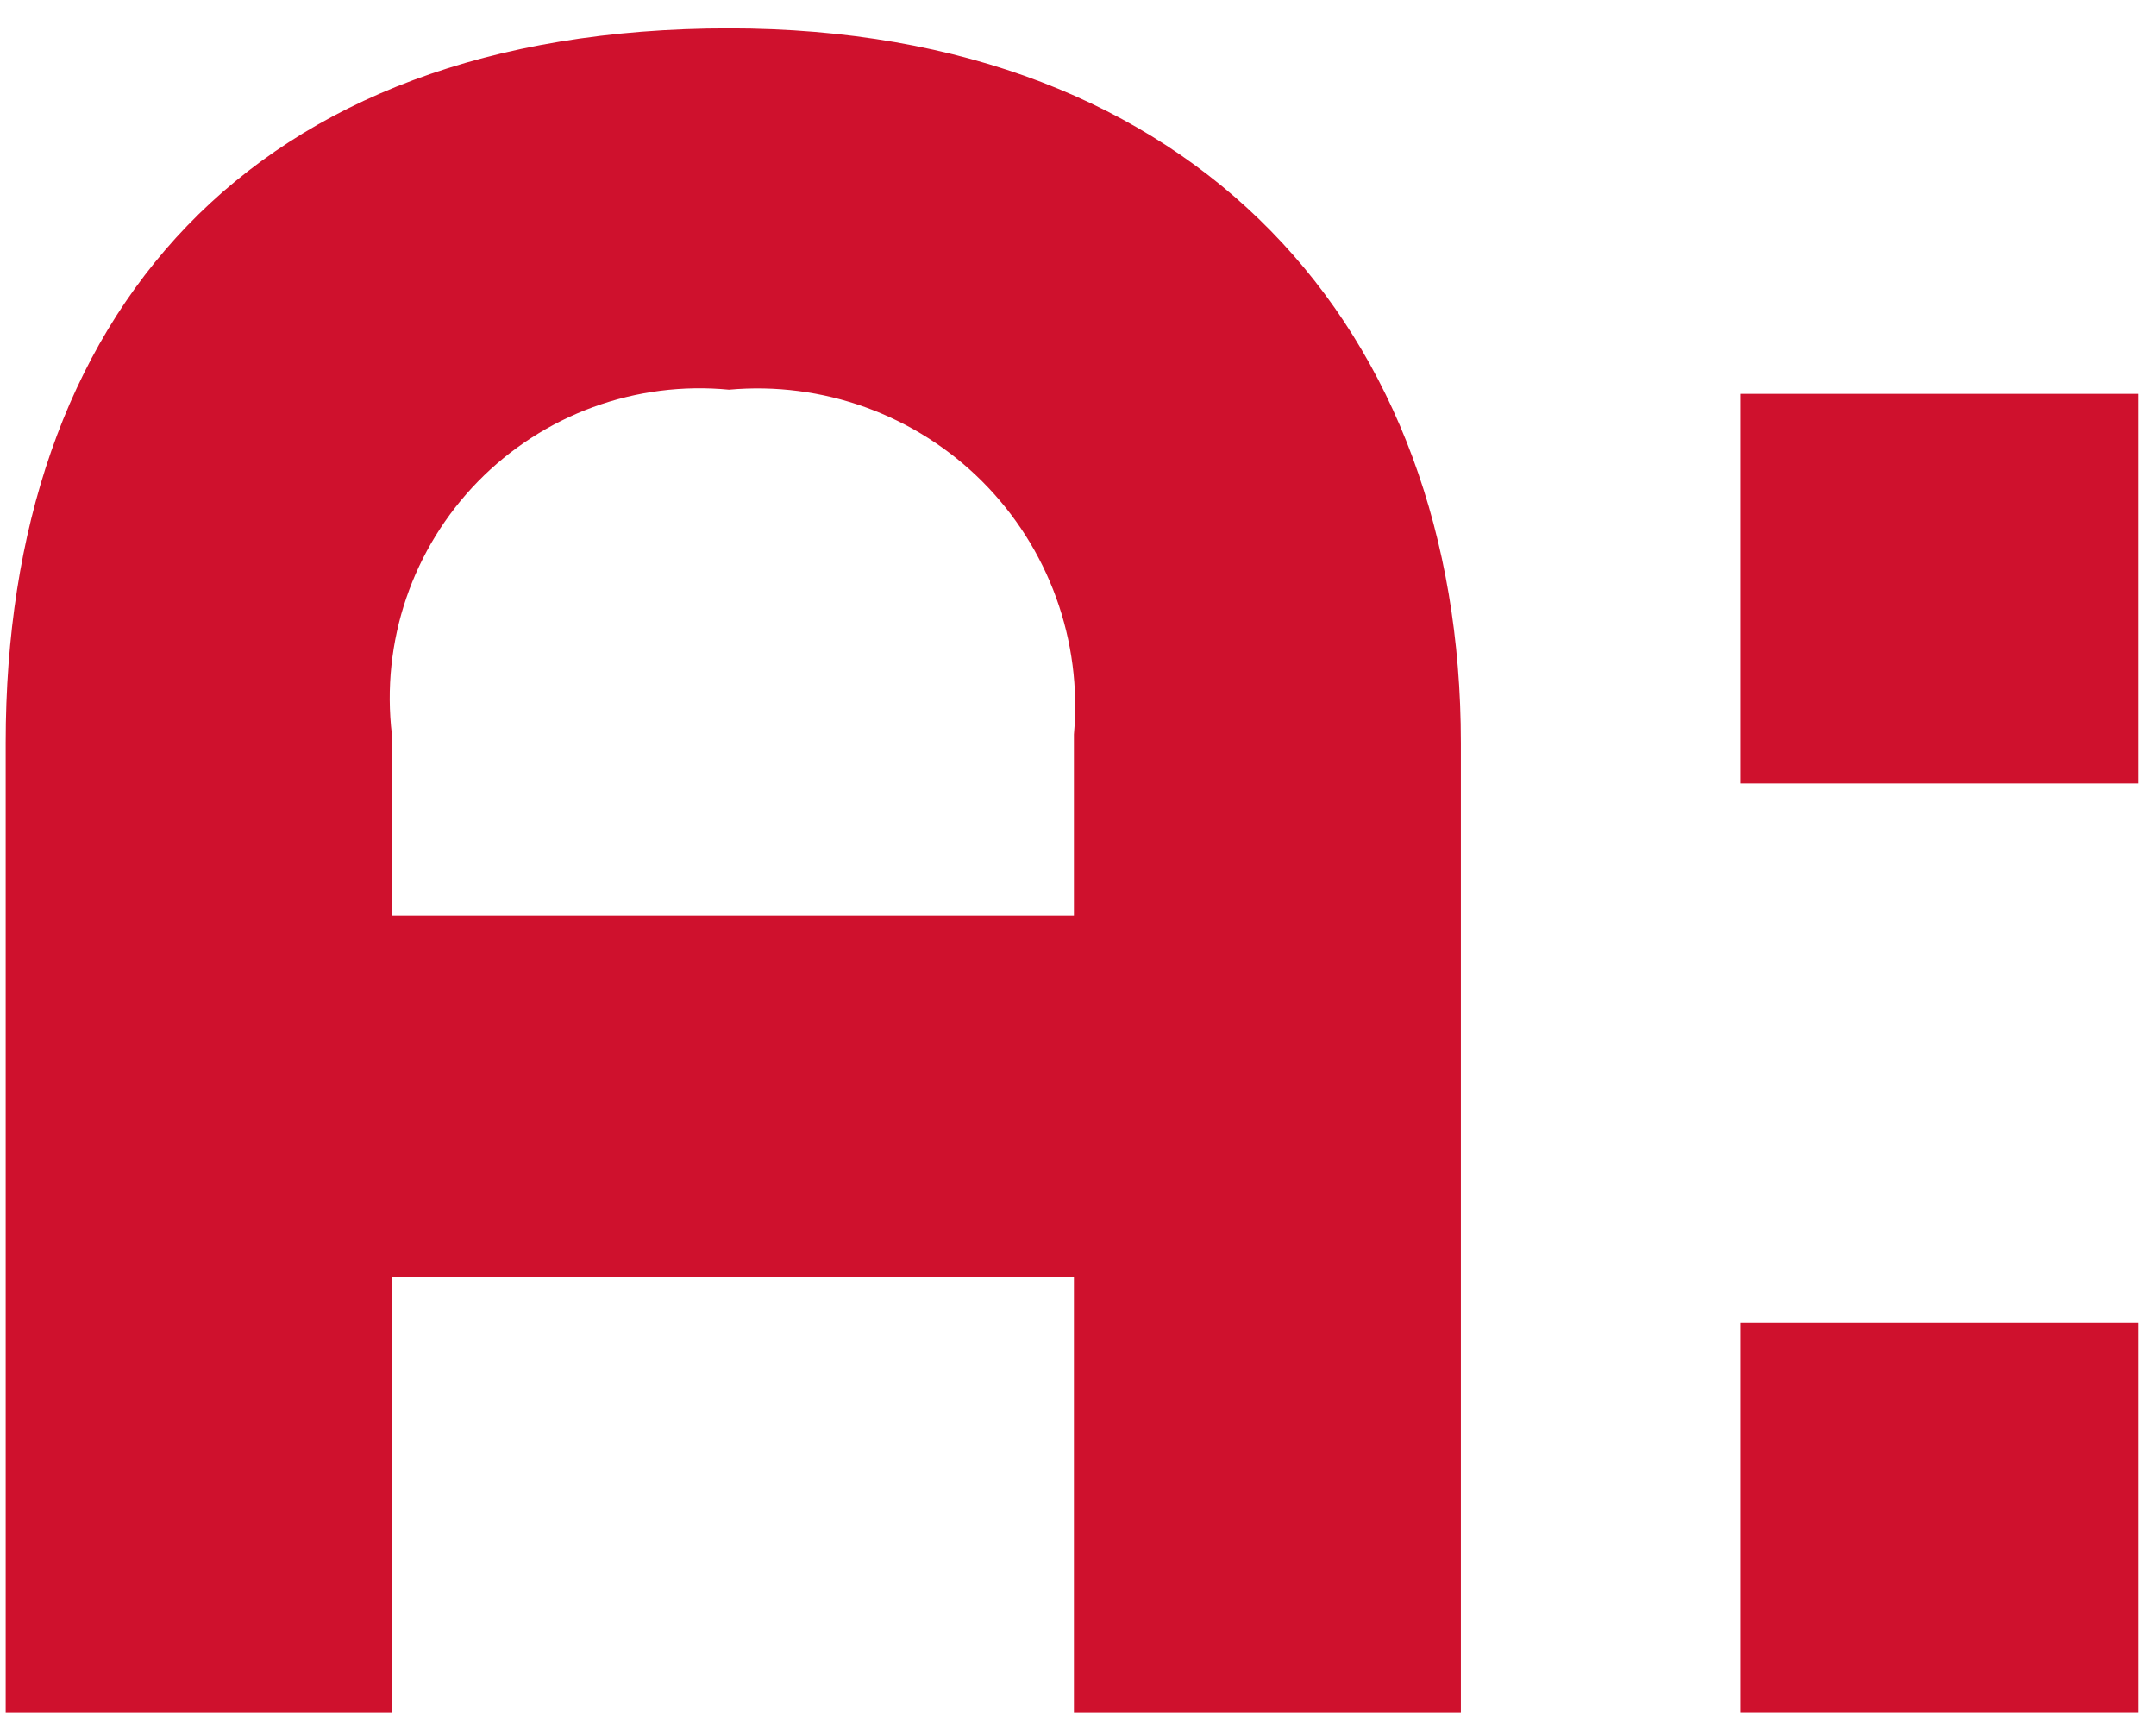 <svg width="55" height="44" viewBox="0 0 55 44" fill="none" xmlns="http://www.w3.org/2000/svg">
<path d="M44.406 43.682H54.544V33.743H44.406V43.682ZM44.406 19.984H54.544V10.046H44.406V19.984Z" fill="#CF112D"/>
<path d="M18.597 0.724C6.335 0.724 0.145 8.084 0.145 18.947V43.683H9.997V32.576H27.396V43.683H37.267V18.947C37.267 8.422 30.561 0.724 18.597 0.724ZM9.997 18.734C9.858 17.563 9.983 16.375 10.363 15.258C10.744 14.141 11.369 13.124 12.194 12.28C13.019 11.437 14.022 10.789 15.13 10.384C16.238 9.979 17.423 9.827 18.597 9.94C19.779 9.833 20.97 9.987 22.086 10.391C23.202 10.795 24.215 11.439 25.055 12.278C25.894 13.117 26.539 14.13 26.943 15.246C27.348 16.361 27.502 17.552 27.396 18.734V23.356H9.997V18.734Z" fill="#CF112D"/>
</svg>
